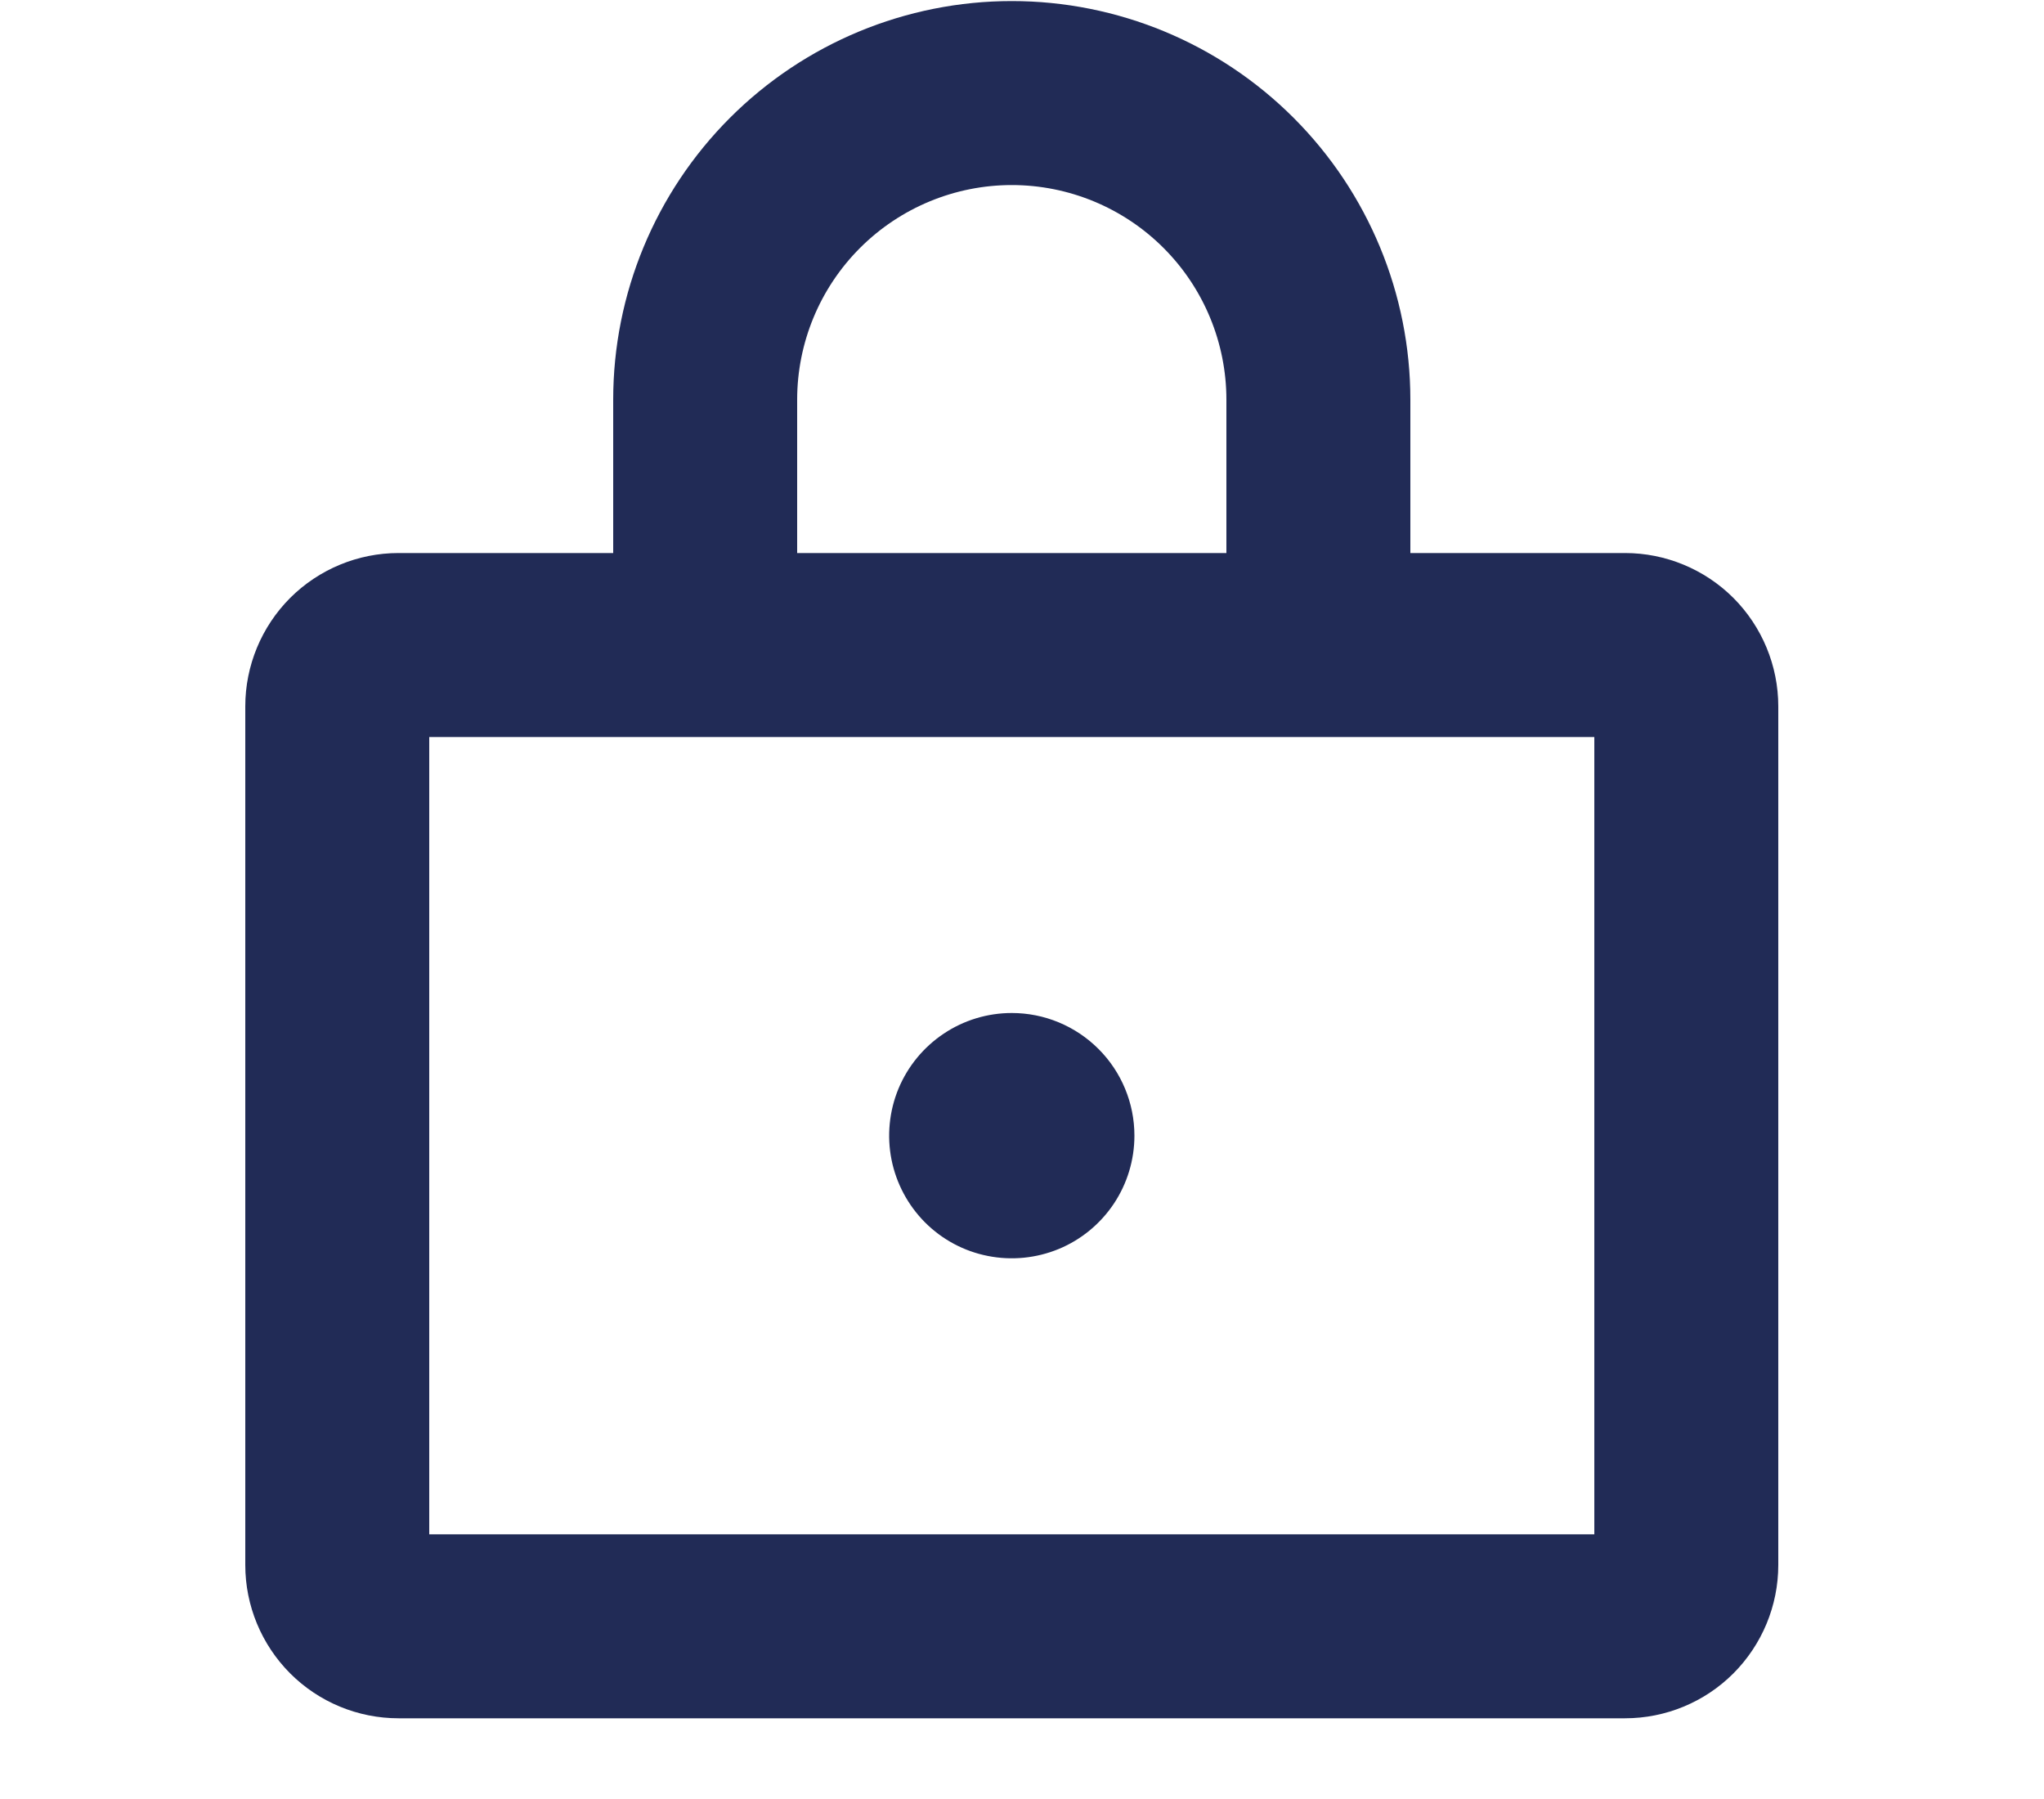 <svg width="25" height="22" viewBox="0 0 25 22" fill="none" xmlns="http://www.w3.org/2000/svg">
<g clip-path="url(#clip0_312_3279)">
<path d="M19.875 6.763H17.25V4.888C17.25 3.595 16.736 2.355 15.822 1.441C14.908 0.527 13.668 0.013 12.375 0.013C11.082 0.013 9.842 0.527 8.928 1.441C8.014 2.355 7.5 3.595 7.5 4.888V6.763H4.875C4.378 6.763 3.901 6.961 3.549 7.312C3.198 7.664 3 8.141 3 8.638V19.138C3 19.636 3.198 20.112 3.549 20.464C3.901 20.816 4.378 21.013 4.875 21.013H19.875C20.372 21.013 20.849 20.816 21.201 20.464C21.552 20.112 21.75 19.636 21.75 19.138V8.638C21.75 8.141 21.552 7.664 21.201 7.312C20.849 6.961 20.372 6.763 19.875 6.763ZM9.75 4.888C9.75 4.192 10.027 3.524 10.519 3.032C11.011 2.54 11.679 2.263 12.375 2.263C13.071 2.263 13.739 2.54 14.231 3.032C14.723 3.524 15 4.192 15 4.888V6.763H9.75V4.888ZM19.5 18.763H5.25V9.013H19.5V18.763ZM13.875 13.888C13.875 14.185 13.787 14.475 13.622 14.722C13.457 14.968 13.223 15.161 12.949 15.274C12.675 15.387 12.373 15.417 12.082 15.359C11.791 15.302 11.524 15.159 11.314 14.949C11.105 14.739 10.962 14.472 10.904 14.181C10.846 13.89 10.876 13.588 10.989 13.314C11.103 13.04 11.295 12.806 11.542 12.641C11.788 12.476 12.078 12.388 12.375 12.388C12.773 12.388 13.154 12.546 13.436 12.828C13.717 13.109 13.875 13.49 13.875 13.888Z" fill="#212B56"/>
</g>
<defs>
<clipPath id="clip0_312_3279">
<rect width="24.75" height="21" fill="white" transform="translate(0 0.013)"/>
</clipPath>
</defs>
</svg>
